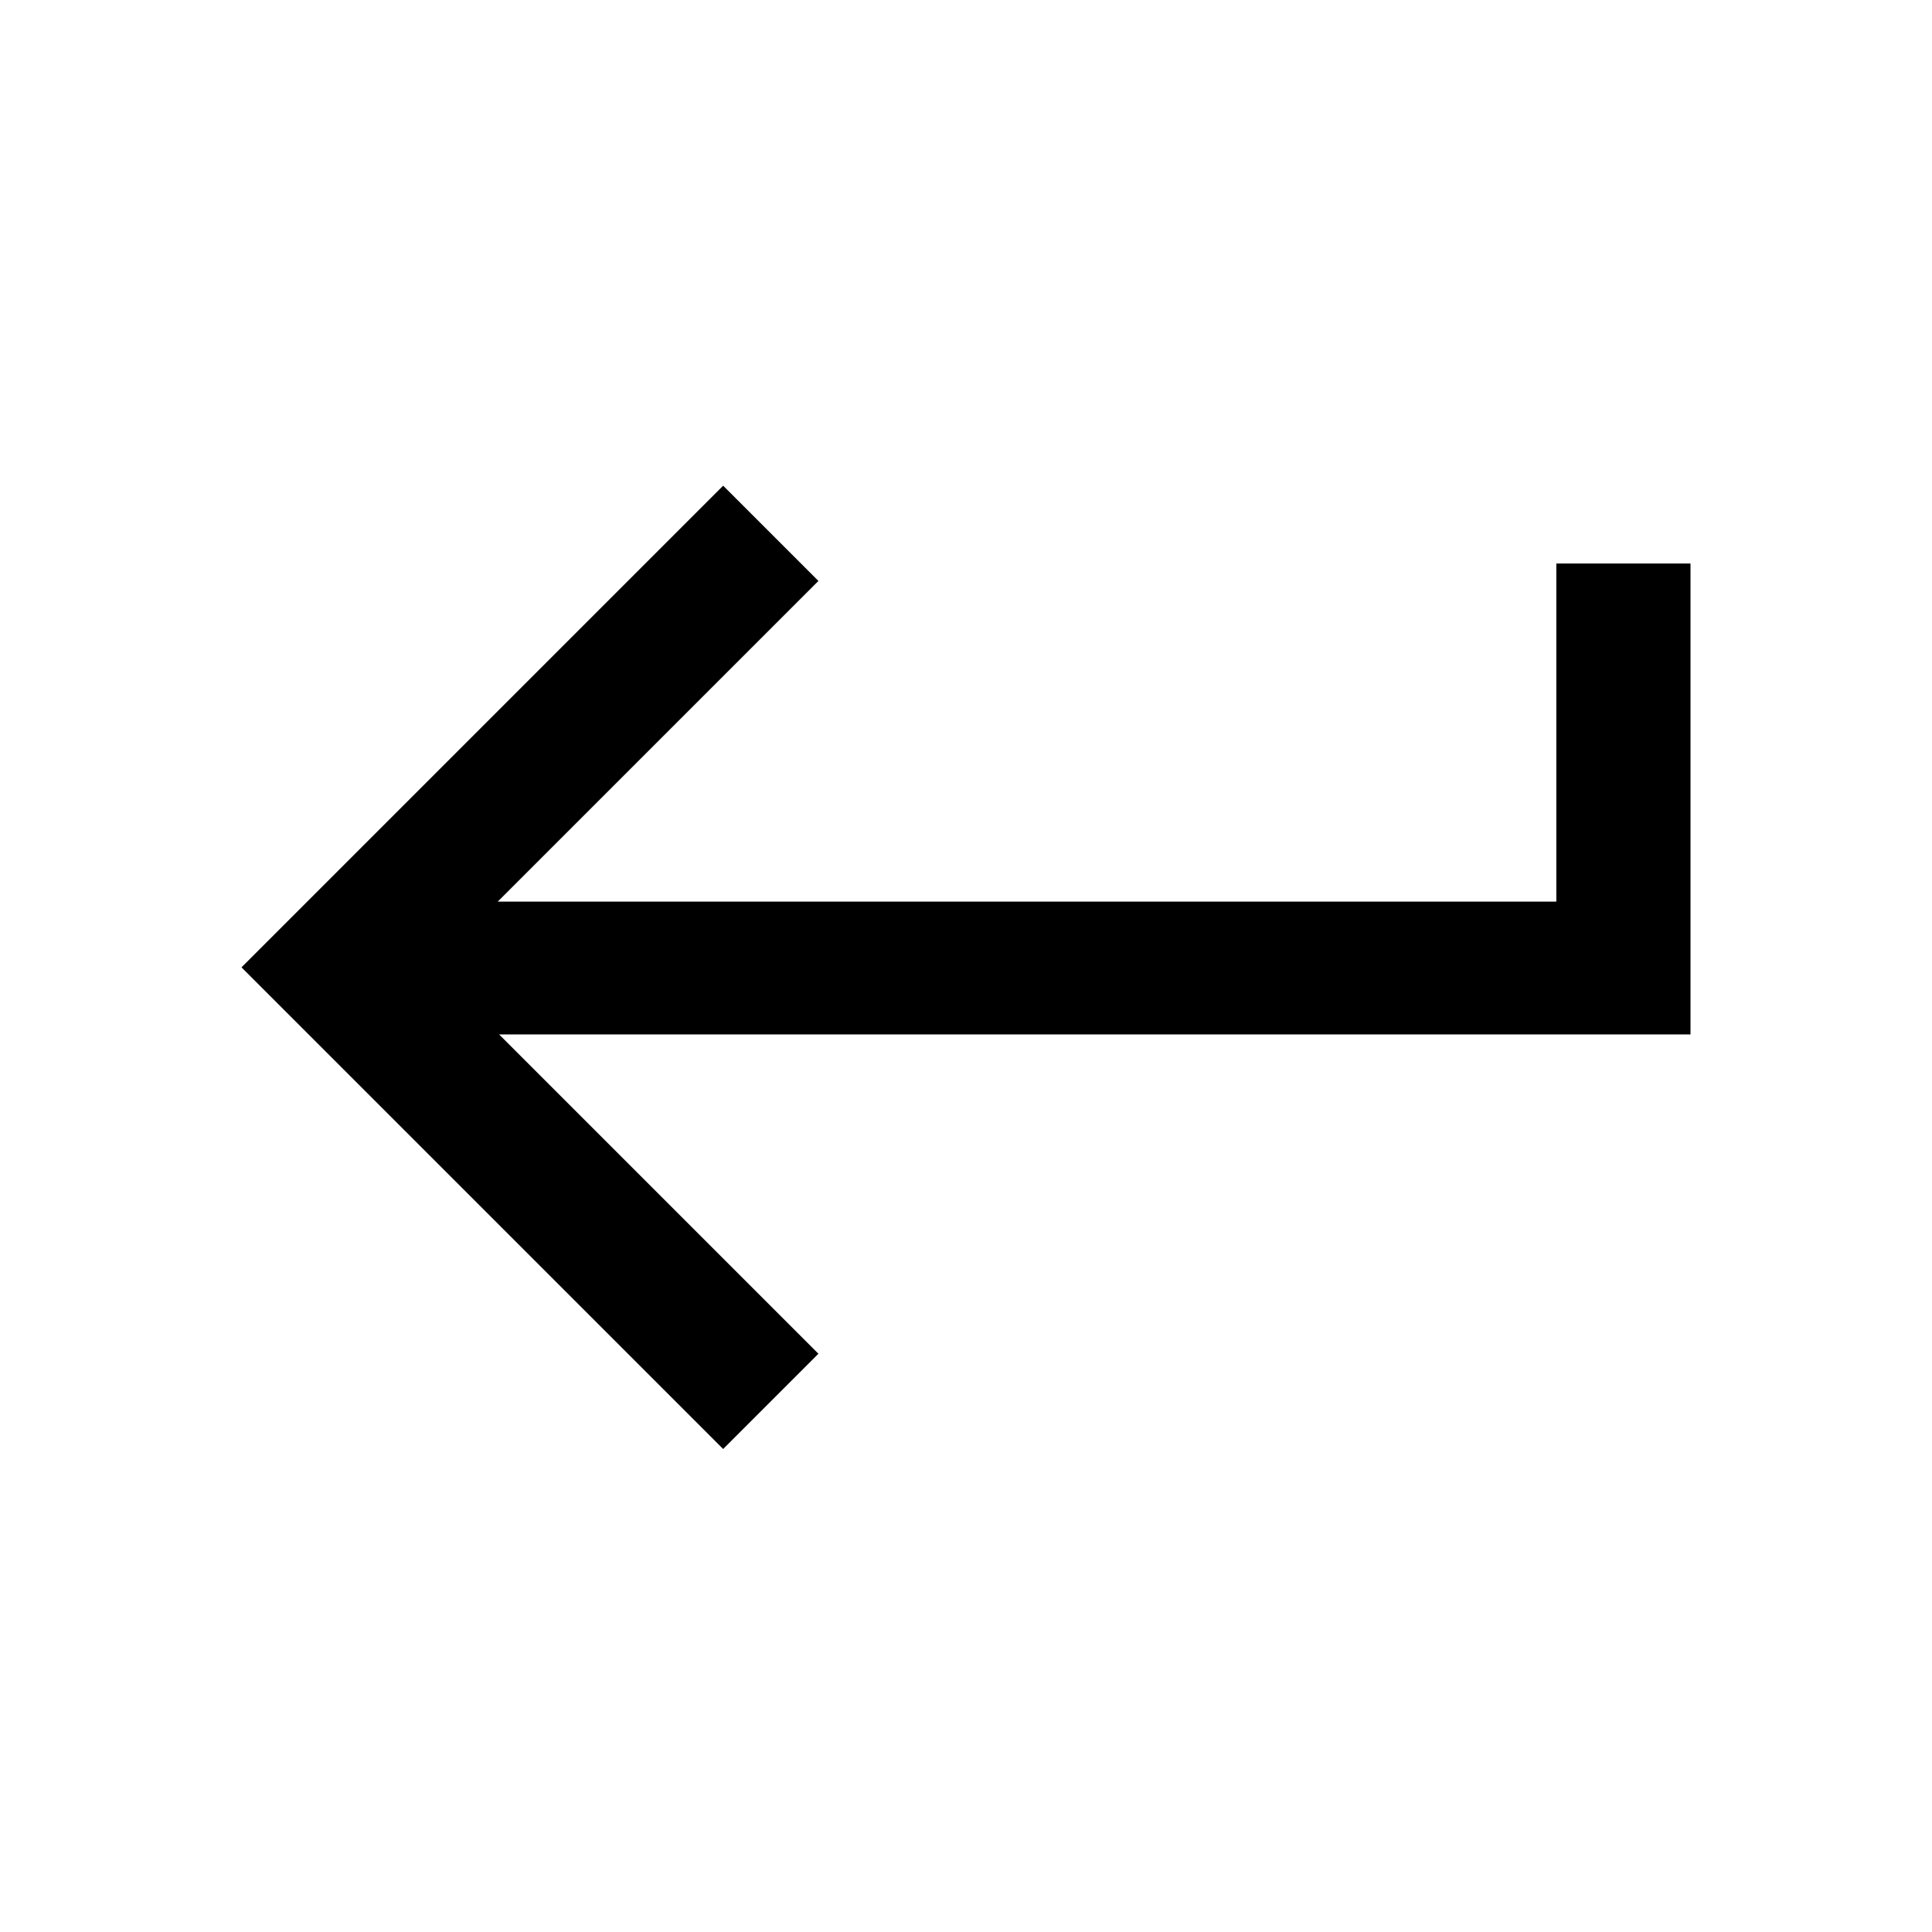 <svg fill="#000000" width="40px" viewBox="0 -960 960 960" height="40px" xmlns="http://www.w3.org/2000/svg"><path d="M359.33-240 120-479.33l239.33-239.34 47.34 47.34L247.33-512h526v-168H840v234H248l158.67 158.67L359.33-240Z"></path></svg>